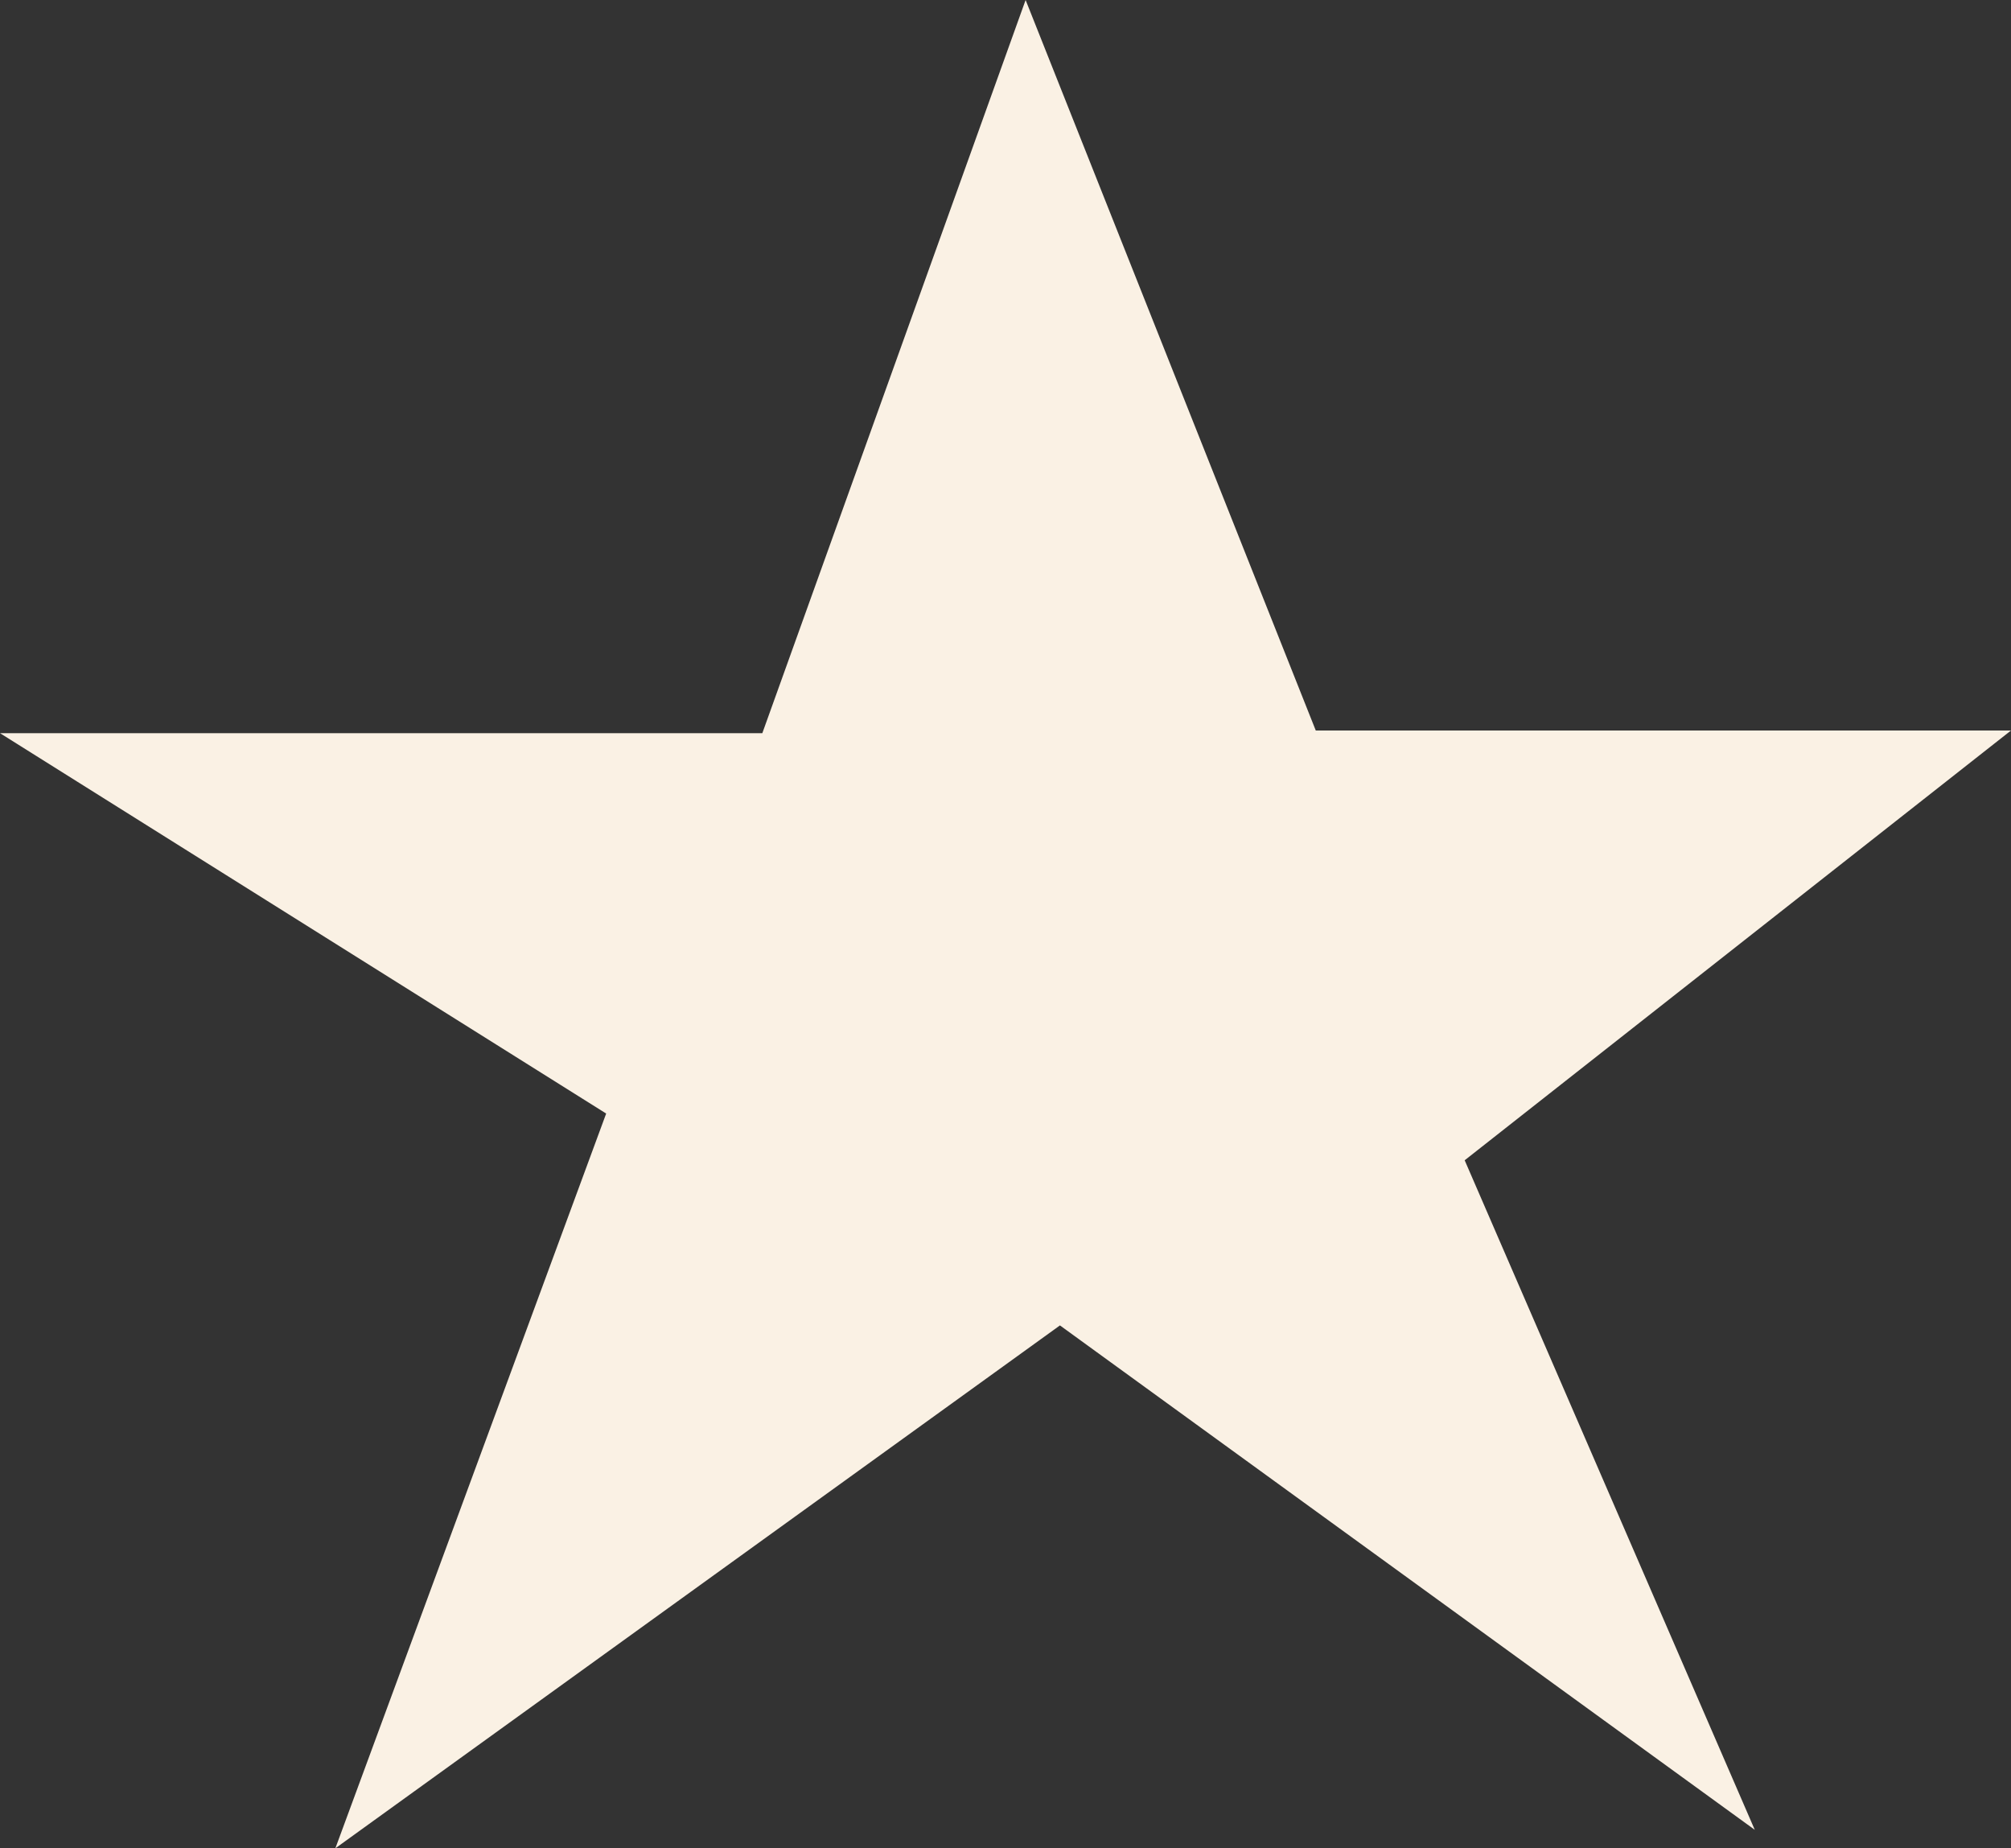 <svg xmlns="http://www.w3.org/2000/svg" width="29.4" height="27.017" viewBox="0 0 29.4 27.017">
  <rect x="0" y="0" width="29.4" height="27.017" fill="#333333" stroke="none"/>
  <path id="icon-star-light-glod" d="M304.205,188.475l4.242,10.678h10.164l-7.987,6.282,4.241,9.787-10.158-7.373-10.593,7.643,3.959-10.74-8.862-5.56h11.145Z" transform="translate(-289.211 -188.475)" fill="#faf1e4" fill-rule="evenodd"/>
</svg>
